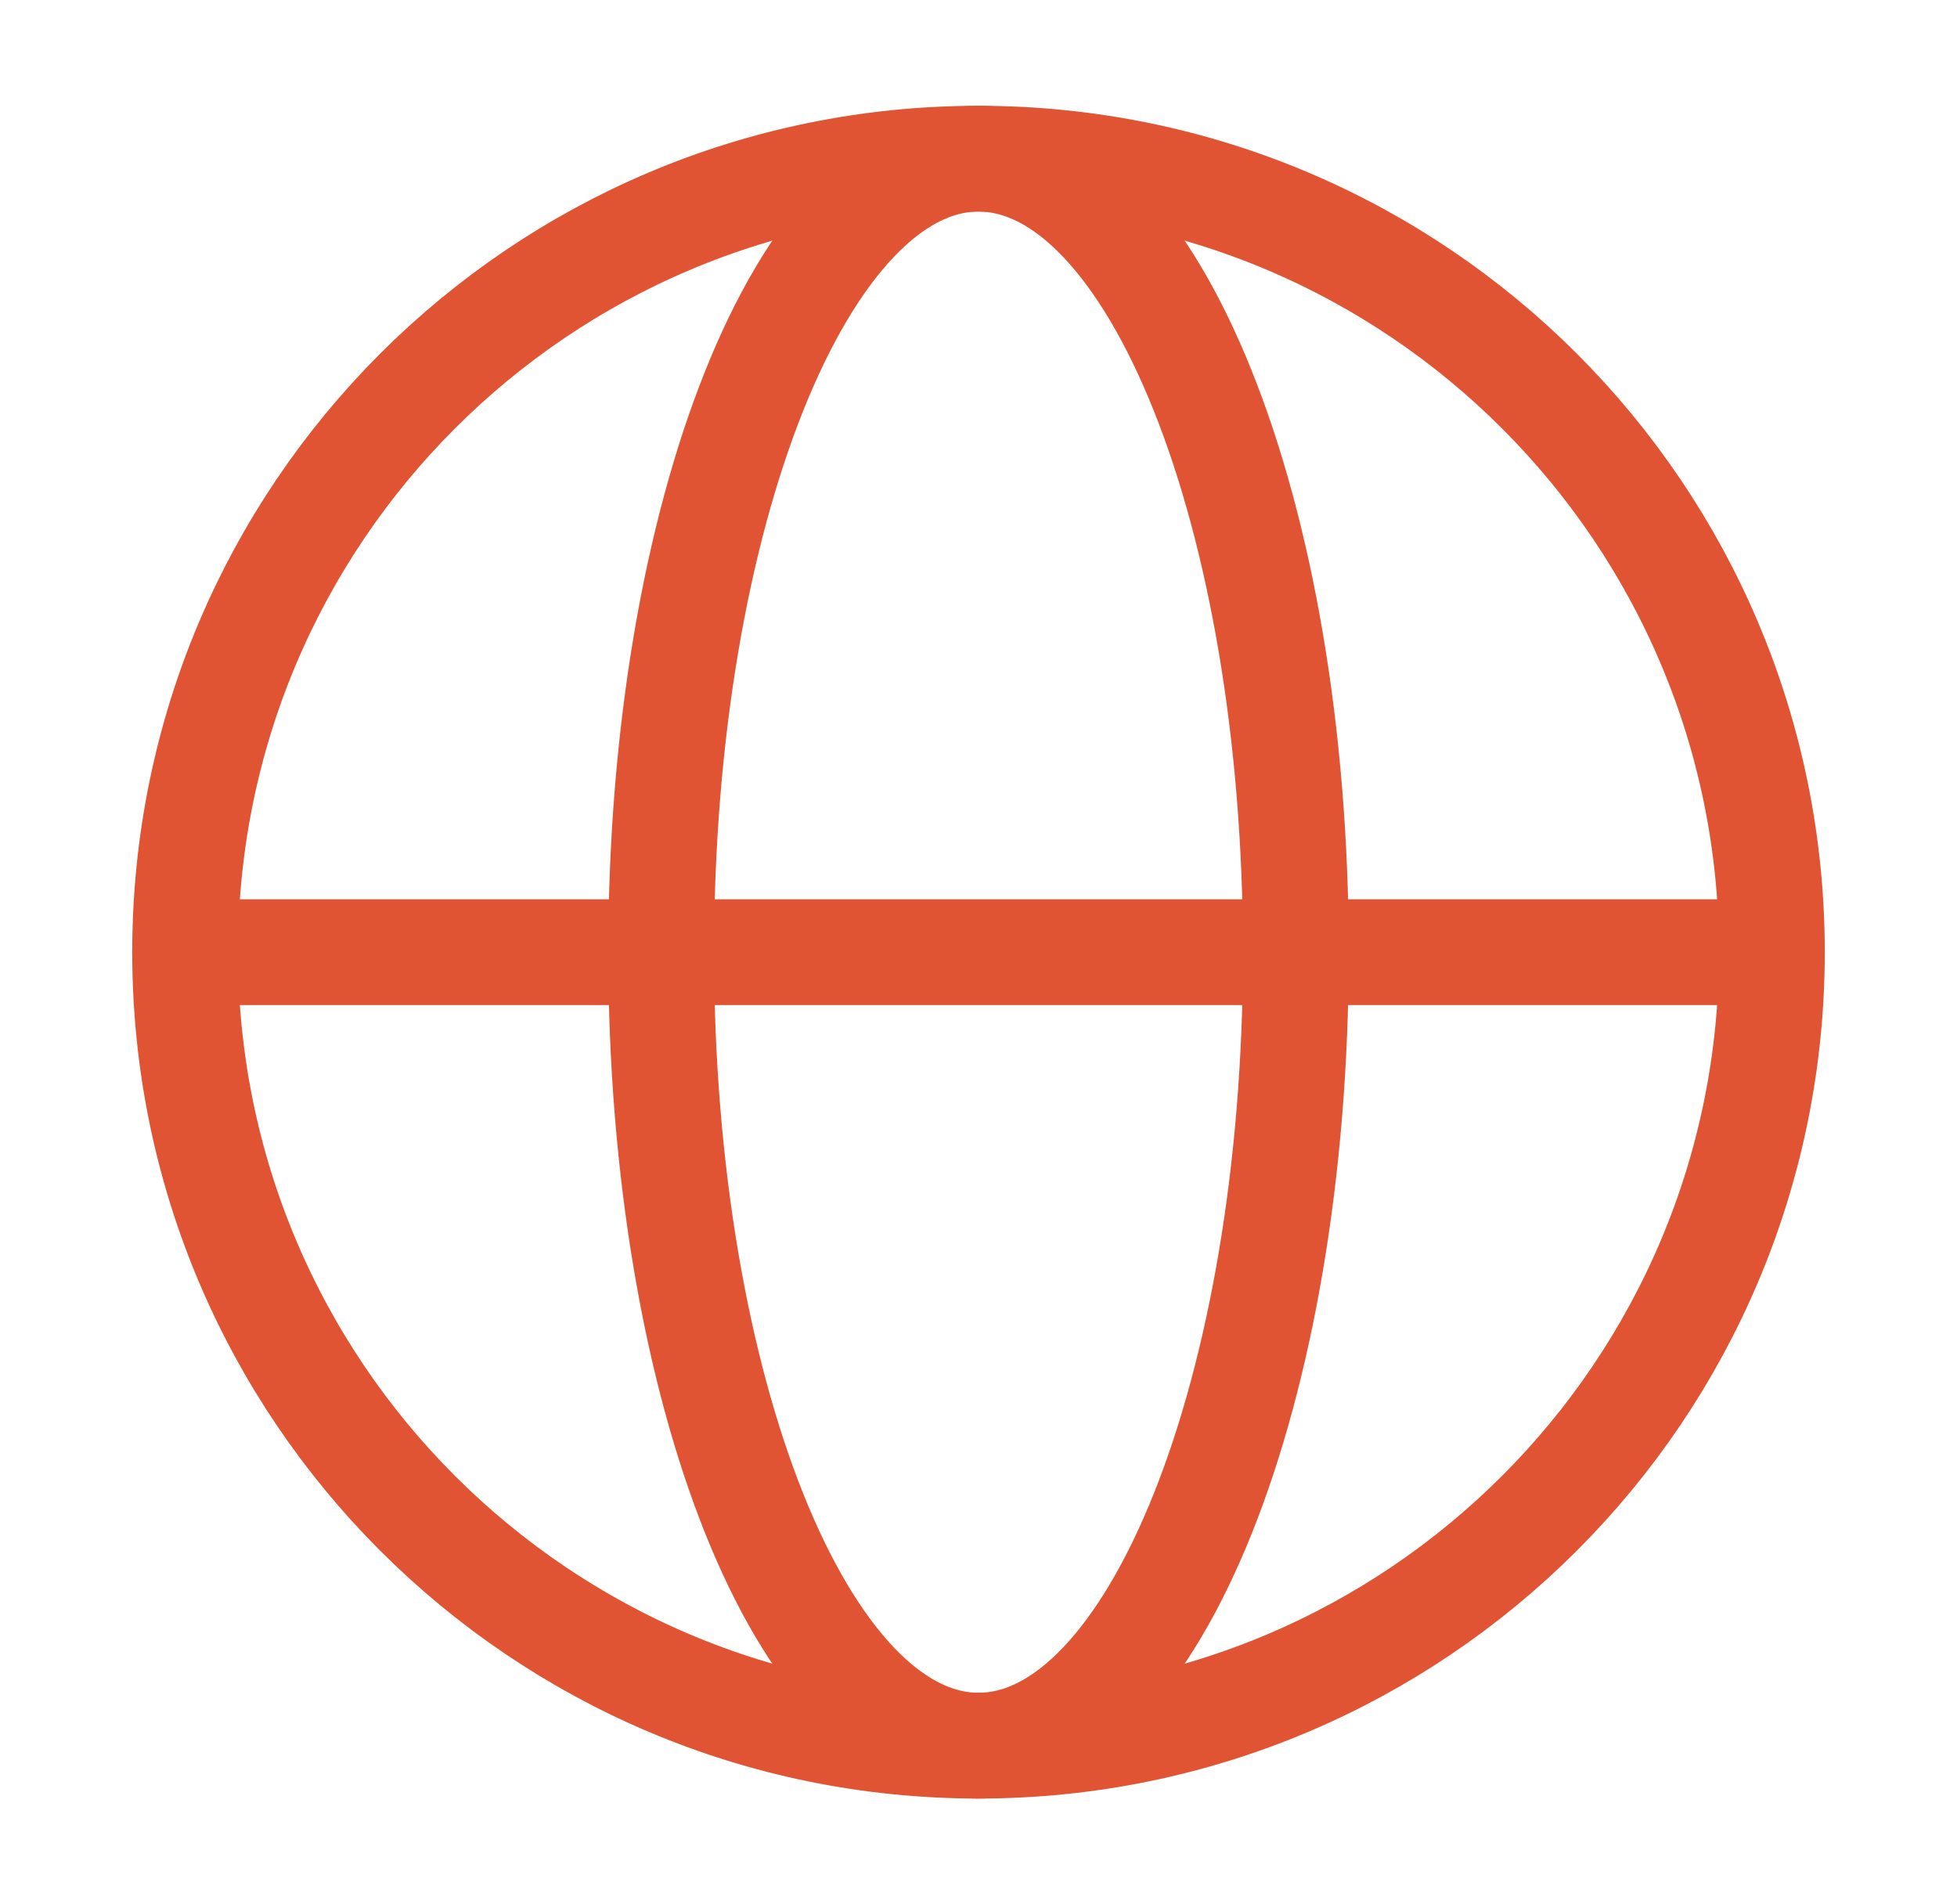 <svg width="37" height="36" viewBox="0 0 37 36" fill="none" xmlns="http://www.w3.org/2000/svg">
<path d="M18.5 33C26.784 33 33.5 26.284 33.5 18C33.5 9.716 26.784 3 18.5 3C10.216 3 3.5 9.716 3.5 18C3.5 26.284 10.216 33 18.5 33Z" stroke="#E15433" stroke-width="2" stroke-linecap="round" stroke-linejoin="round"/>
<path d="M12.5 18C12.5 26.284 15.186 33 18.5 33C21.814 33 24.5 26.284 24.5 18C24.5 9.716 21.814 3 18.5 3C15.186 3 12.5 9.716 12.5 18Z" stroke="#E15433" stroke-width="2" stroke-linecap="round" stroke-linejoin="round"/>
<path d="M3.5 18H33.5" stroke="#E15433" stroke-width="2" stroke-linecap="round" stroke-linejoin="round"/>
</svg>
